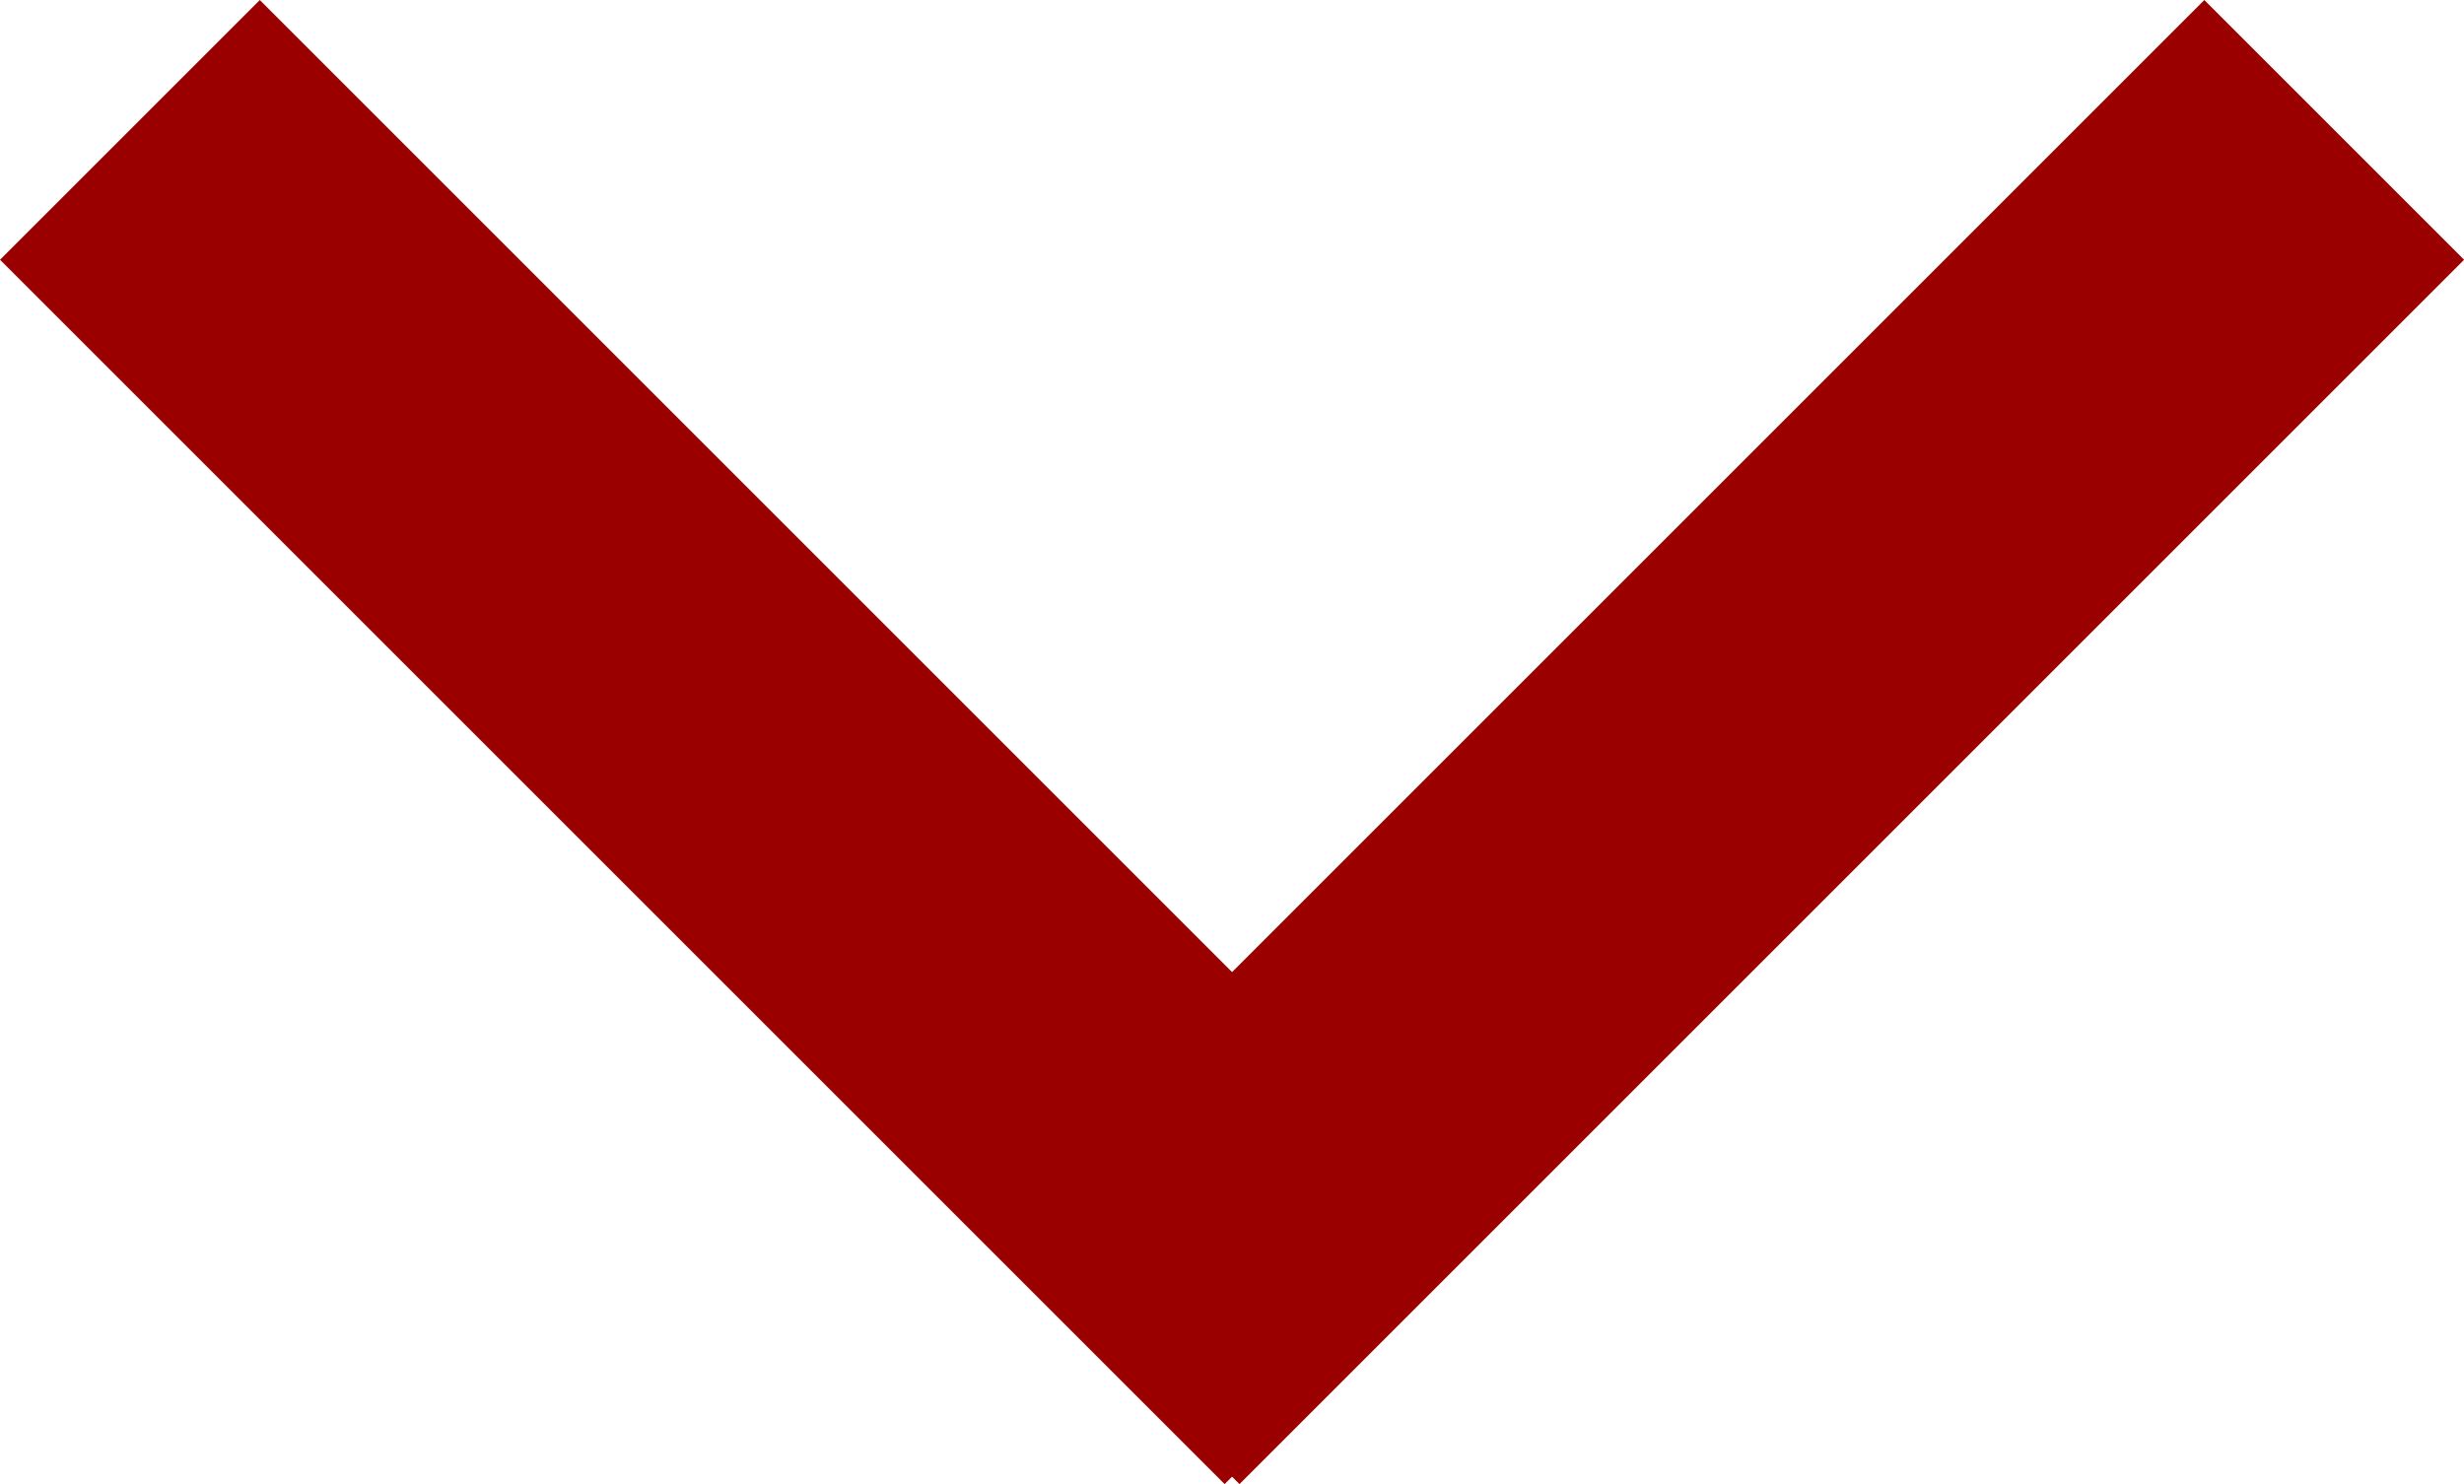 <svg xmlns="http://www.w3.org/2000/svg" width="20.121" height="12.121" viewBox="0 0 20.121 12.121">
  <g id="Group_21" data-name="Group 21" transform="translate(-169.439 -3049.439)">
    <line id="Line_22" data-name="Line 22" x2="10" y2="10" transform="translate(170.5 3050.5)" fill="none" stroke="#9a0000" stroke-width="3"/>
    <line id="Line_23" data-name="Line 23" x1="10" y2="10" transform="translate(178.5 3050.5)" fill="none" stroke="#9a0000" stroke-width="3"/>
  </g>
</svg>

